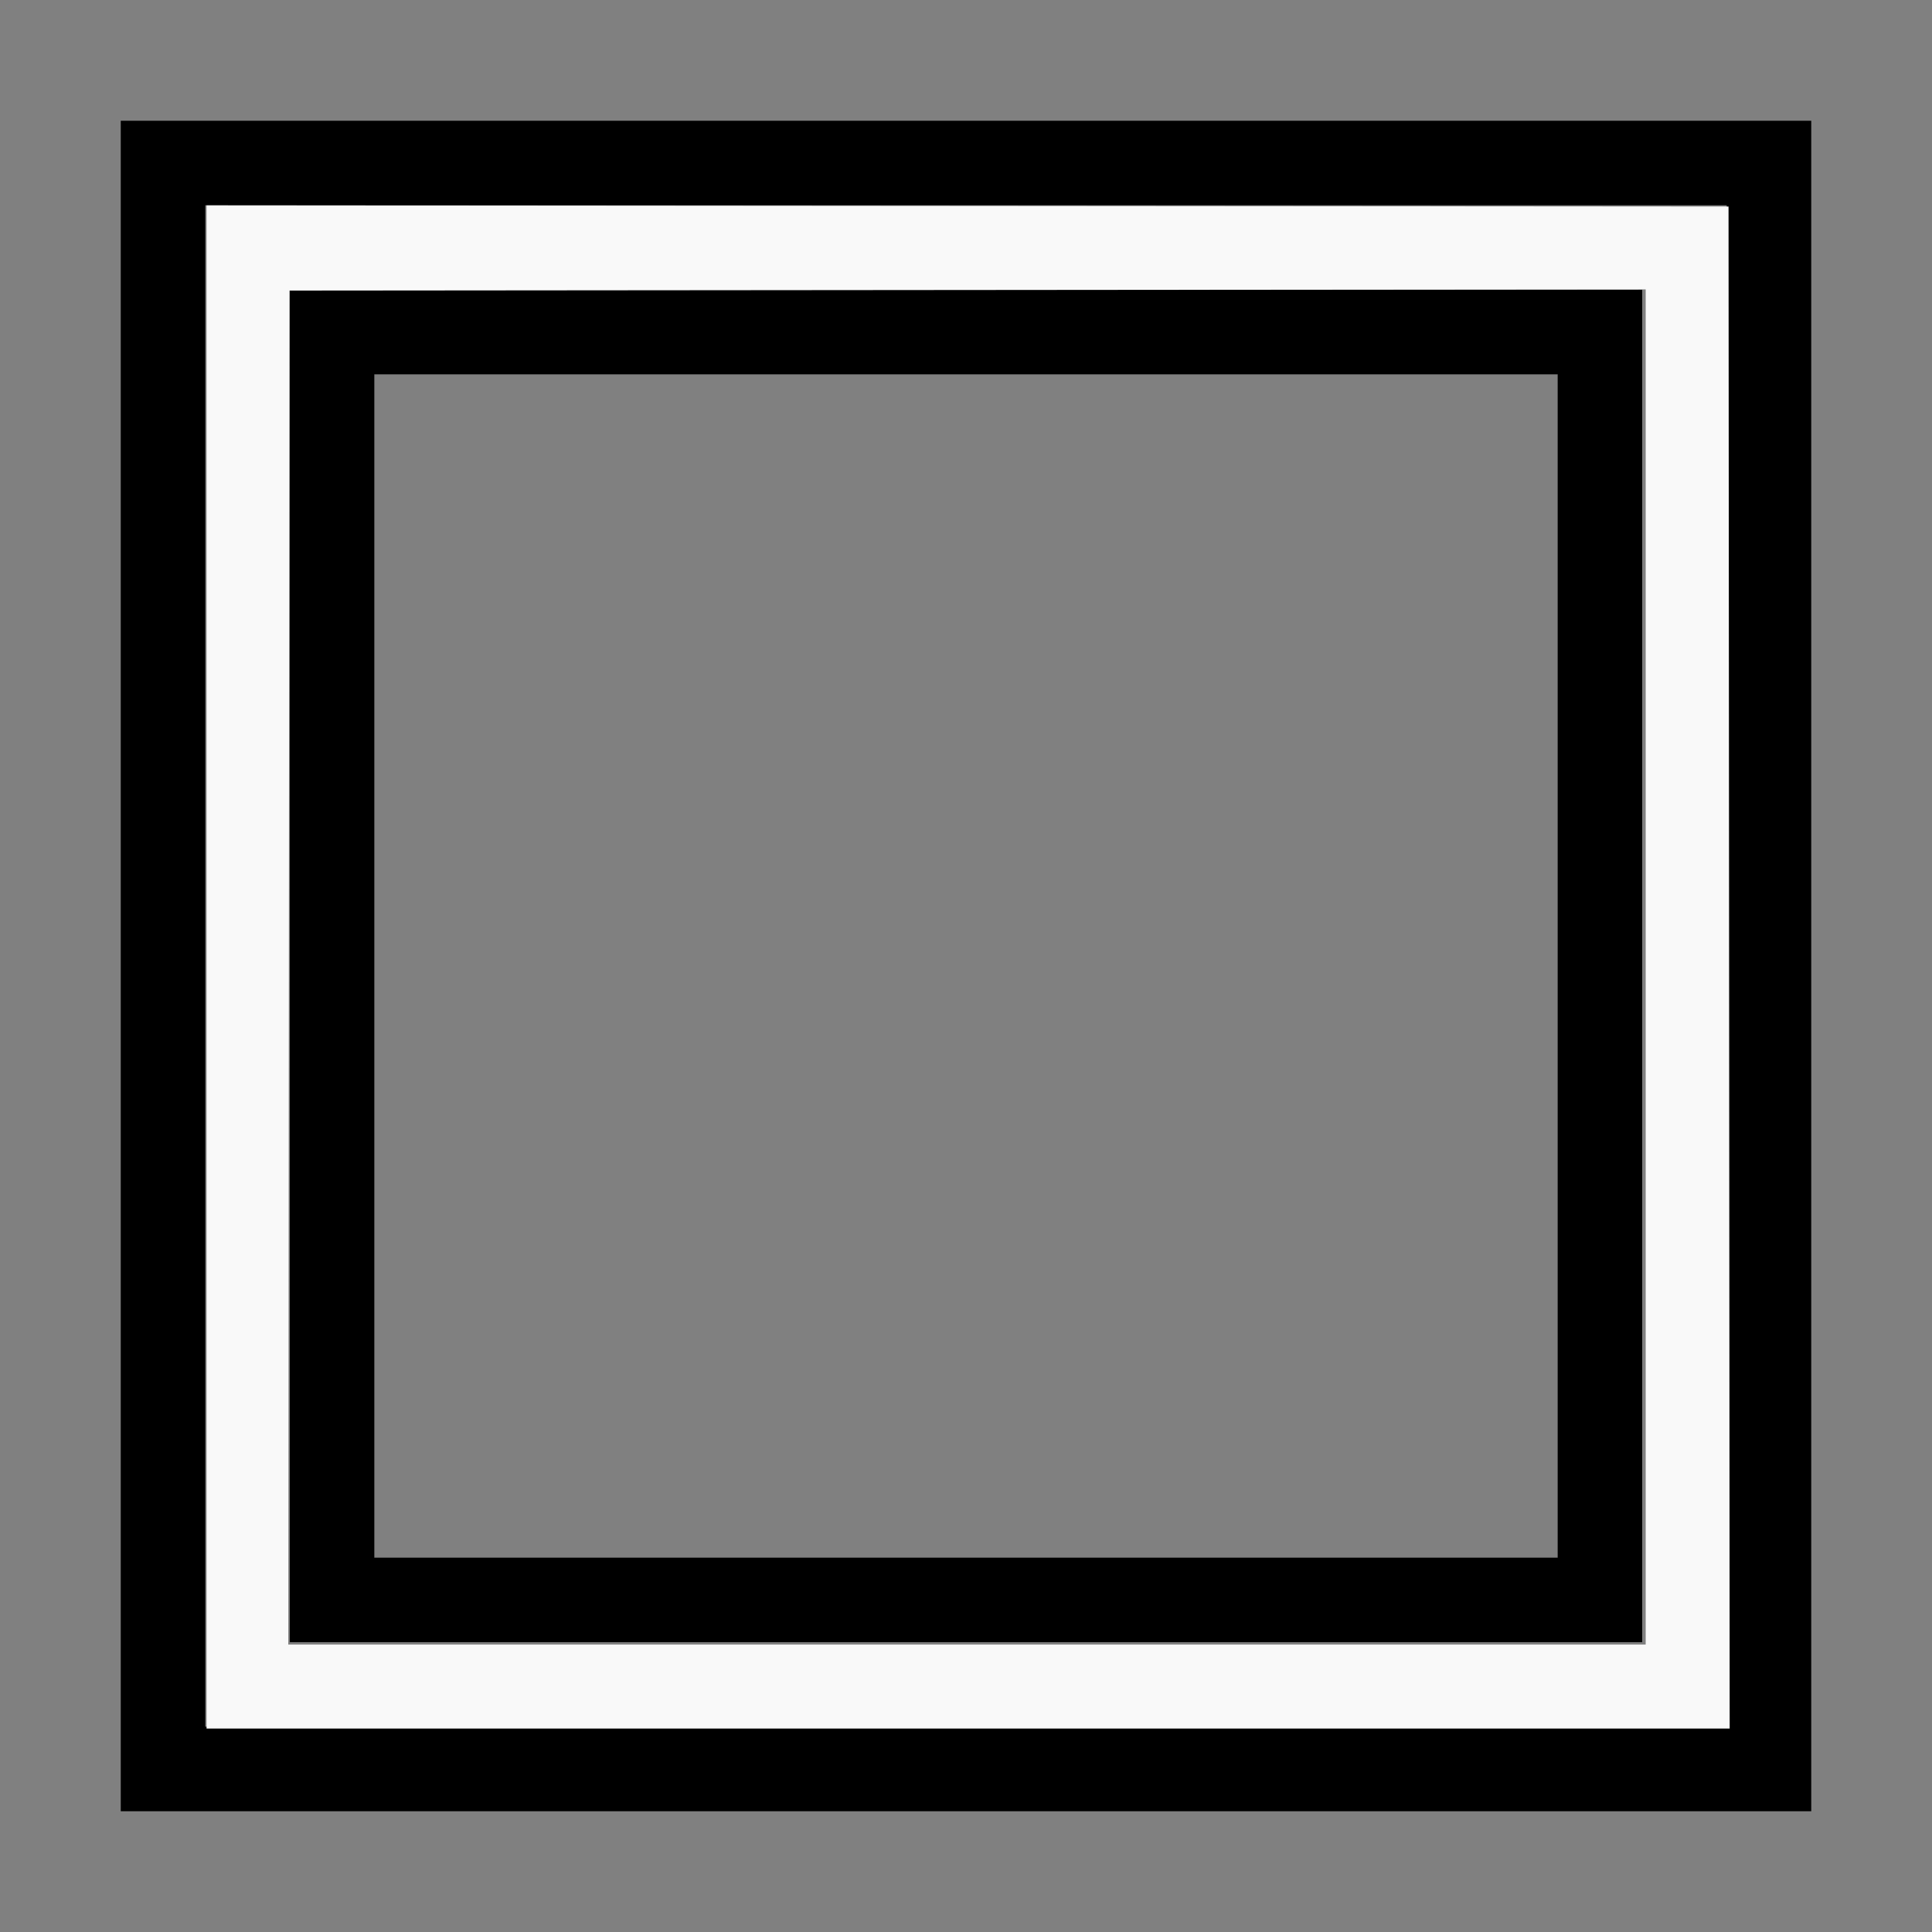 <?xml version="1.0" encoding="UTF-8" standalone="no"?>
<svg
   width="100%"
   height="100%"
   viewBox="-99 -120 200 200"
   version="1.1"
   id="svg1"
   sodipodi:docname="wedges.svg"
   inkscape:version="1.3 (0e150ed6c4, 2023-07-21)"
   xmlns:inkscape="http://www.inkscape.org/namespaces/inkscape"
   xmlns:sodipodi="http://sodipodi.sourceforge.net/DTD/sodipodi-0.dtd"
   xmlns="http://www.w3.org/2000/svg"
   xmlns:svg="http://www.w3.org/2000/svg"
   xmlns:rdf="http://www.w3.org/1999/02/22-rdf-syntax-ns#"
   xmlns:cc="http://creativecommons.org/ns#"
   xmlns:dc="http://purl.org/dc/elements/1.1/">
  <rect x="-99" y="-120" width="200" height="200" fill="#808080" stroke="none"/>
  <defs
     id="defs1" />
  <sodipodi:namedview
     id="namedview1"
     pagecolor="#505050"
     bordercolor="#ffffff"
     borderopacity="1"
     inkscape:showpageshadow="0"
     inkscape:pageopacity="0"
     inkscape:pagecheckerboard="1"
     inkscape:deskcolor="#505050"
     inkscape:document-units="mm"
     showgrid="false"
     inkscape:zoom="1.1277537"
     inkscape:cx="381.28892"
     inkscape:cy="381.73228"
     inkscape:window-width="1838"
     inkscape:window-height="1057"
     inkscape:window-x="2234"
     inkscape:window-y="1637"
     inkscape:window-maximized="1"
     inkscape:current-layer="svg1" />
  <title
     id="title1">svgOutput</title>
  <desc
     id="desc1">made with tinkercad</desc>
  <path
     id="path1"
     d="m -86.5,-107.5 v 8.75 140 8.75 17.5 h 8.75 157.5 8.75 v -17.5 -8.75 -122.5 -8.75 -8.75 -8.75 h -148.75 -8.75 z m 8.75,8.75 h 8.75 8.75 140 v 8.75 8.75 122.5 8.75 8.75 H -77.75 v -8.75 -8.75 z m 8.75,8.75 V 41.25 50 H 71 v -8.75 -122.5 -8.75 H -60.25 Z m 8.75,8.75 H 62.25 V 41.25 H -60.25 Z"
     style="stroke-width:0.875" />
  <path
     style="fill:#f9f9f9;stroke-width:0.888;stroke-opacity:0"
     d="M 80.691,377.741 V 80.245 l 297.272,0.223 297.272,0.223 0.223,297.272 0.223,297.272 H 378.187 80.691 Z m 562.179,-1.6e-4 V 113.054 l -264.907,0.223 -264.907,0.223 -0.223,264.464 -0.223,264.464 h 265.13 265.13 z"
     id="path2"
     transform="matrix(0.265,0,0,0.265,-99,-120)" />
</svg>
